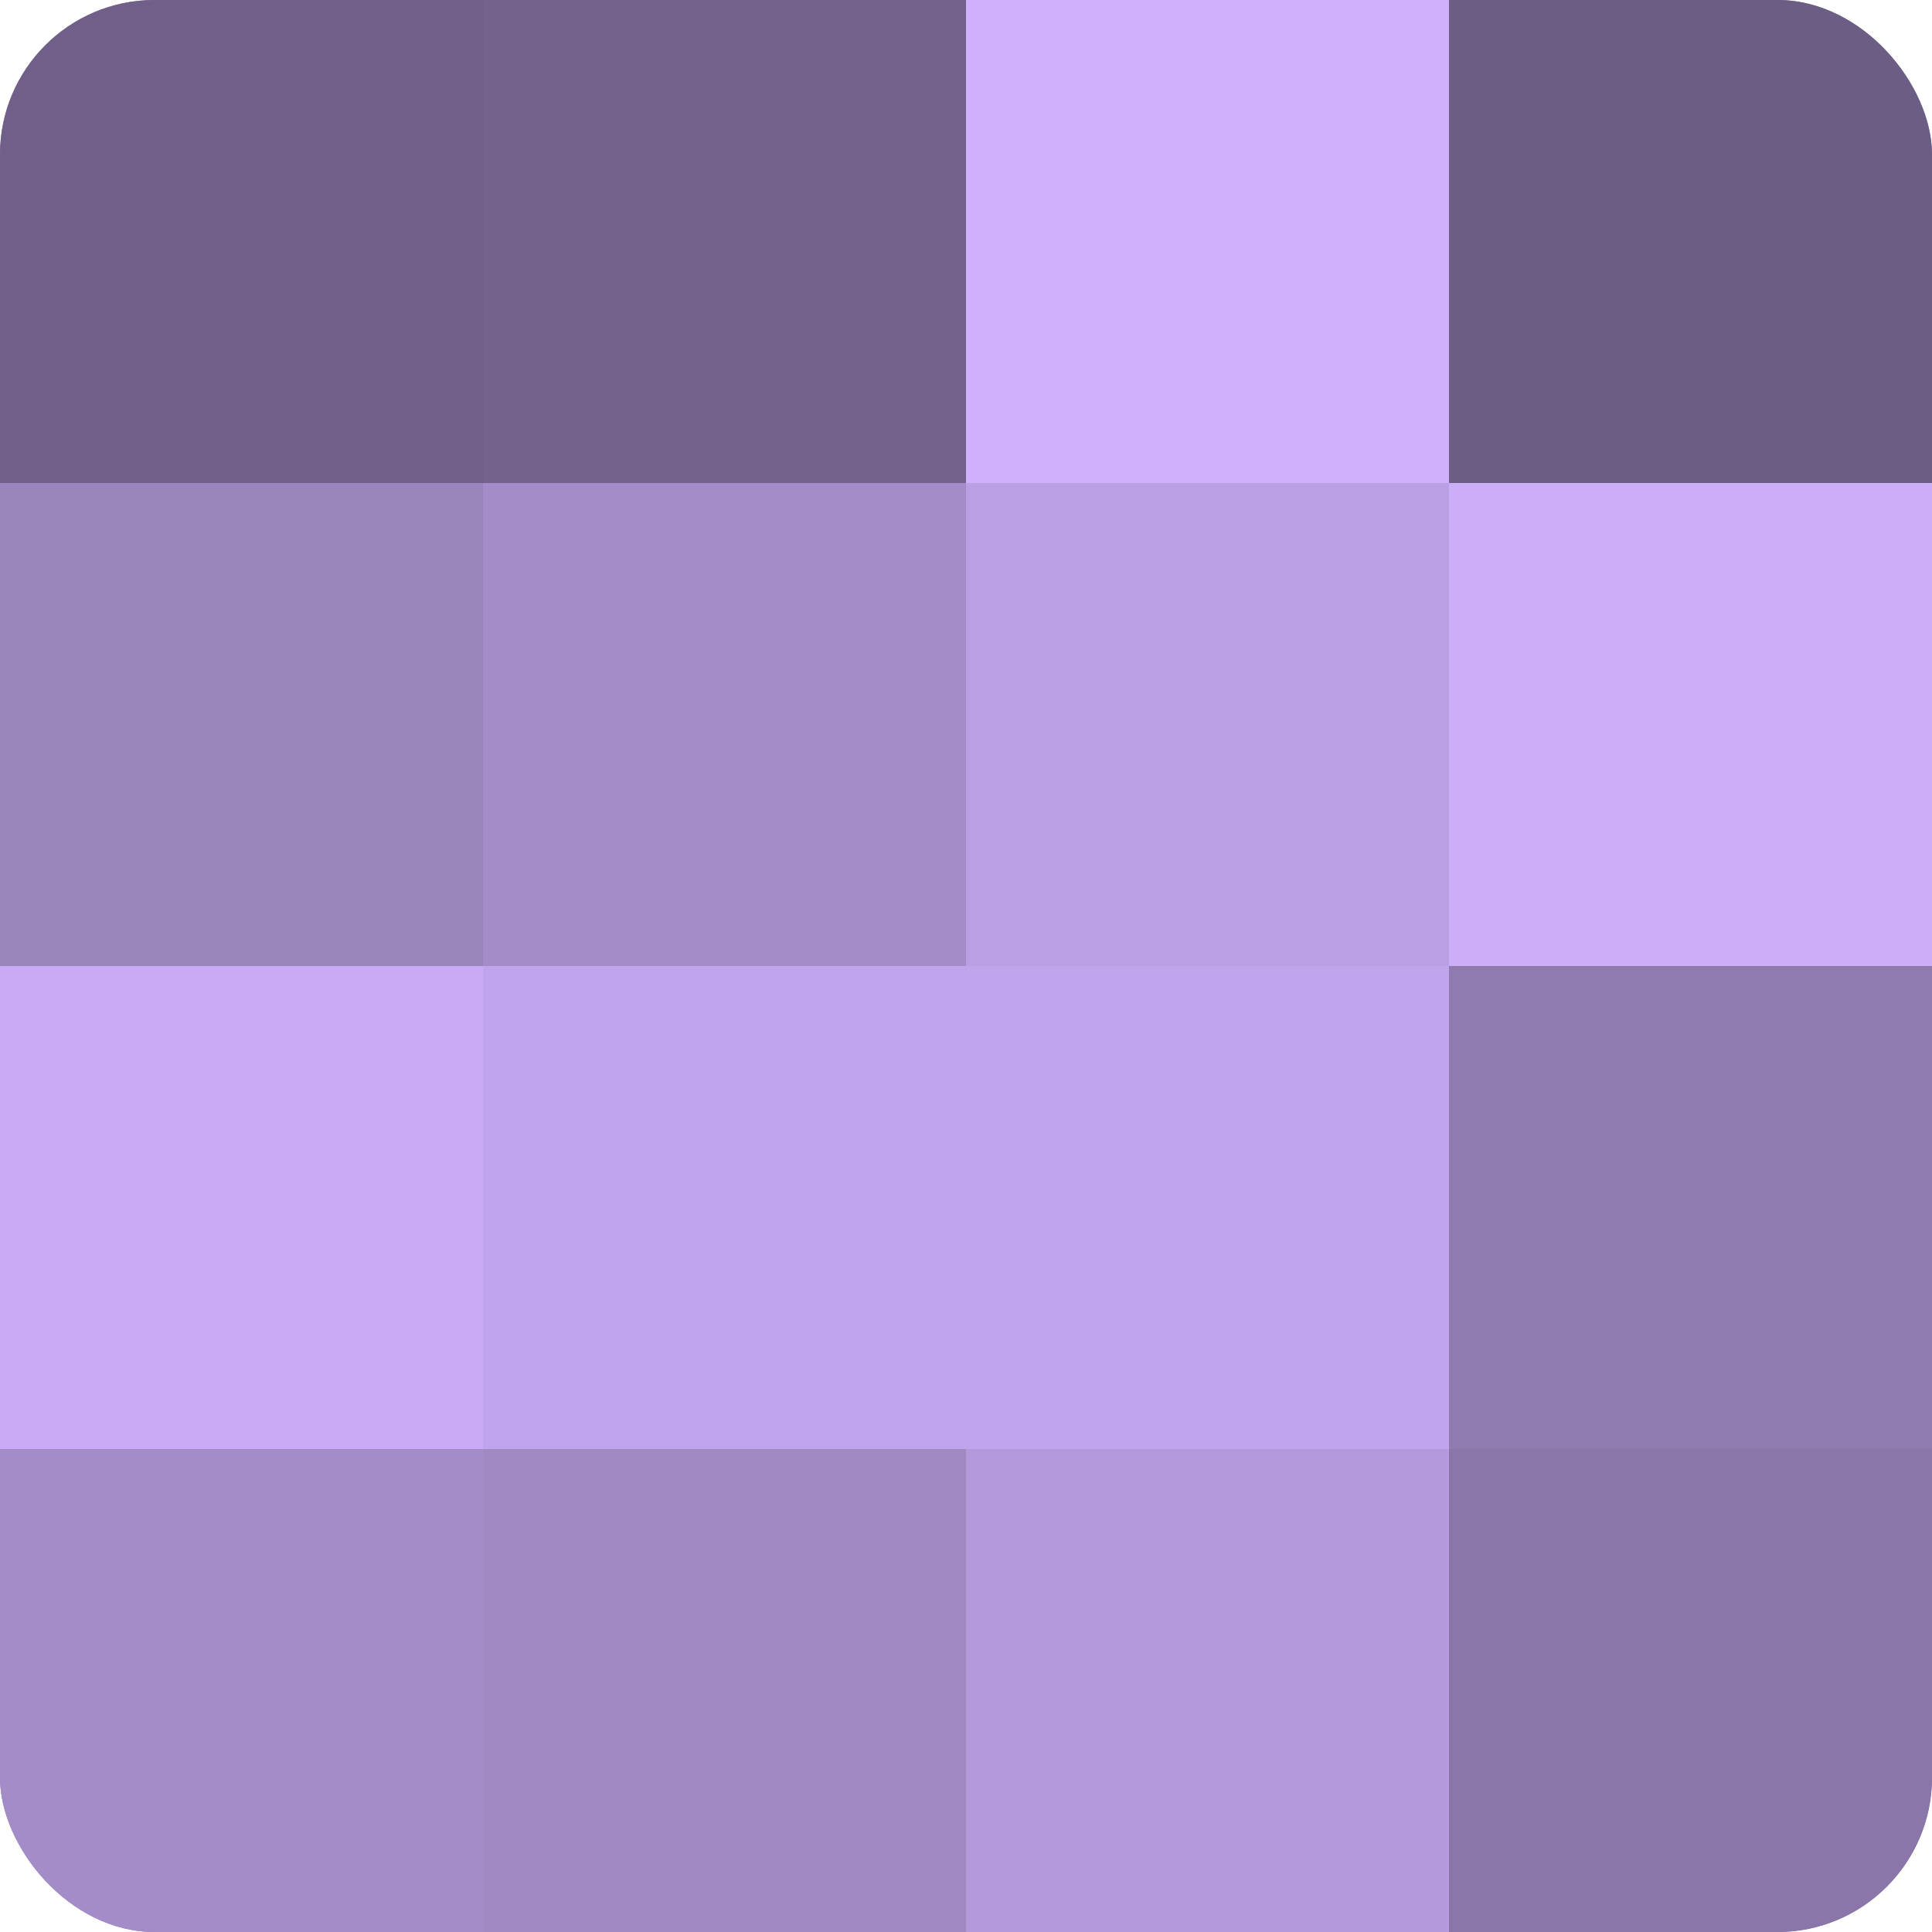 <?xml version="1.0" encoding="UTF-8"?>
<svg xmlns="http://www.w3.org/2000/svg" width="60" height="60" viewBox="0 0 100 100" preserveAspectRatio="xMidYMid meet"><defs><clipPath id="c" width="100" height="100"><rect width="100" height="100" rx="8" ry="8"/></clipPath></defs><g clip-path="url(#c)"><rect width="100" height="100" fill="#8370a0"/><rect width="25" height="25" fill="#705f88"/><rect y="25" width="25" height="25" fill="#9a84bc"/><rect y="50" width="25" height="25" fill="#c8abf4"/><rect y="75" width="25" height="25" fill="#a48cc8"/><rect x="25" width="25" height="25" fill="#73628c"/><rect x="25" y="25" width="25" height="25" fill="#a48cc8"/><rect x="25" y="50" width="25" height="25" fill="#c1a5ec"/><rect x="25" y="75" width="25" height="25" fill="#a189c4"/><rect x="50" width="25" height="25" fill="#ceb0fc"/><rect x="50" y="25" width="25" height="25" fill="#bb9fe4"/><rect x="50" y="50" width="25" height="25" fill="#c1a5ec"/><rect x="50" y="75" width="25" height="25" fill="#b49adc"/><rect x="75" width="25" height="25" fill="#6c5d84"/><rect x="75" y="25" width="25" height="25" fill="#cbadf8"/><rect x="75" y="50" width="25" height="25" fill="#907bb0"/><rect x="75" y="75" width="25" height="25" fill="#8a76a8"/></g></svg>
